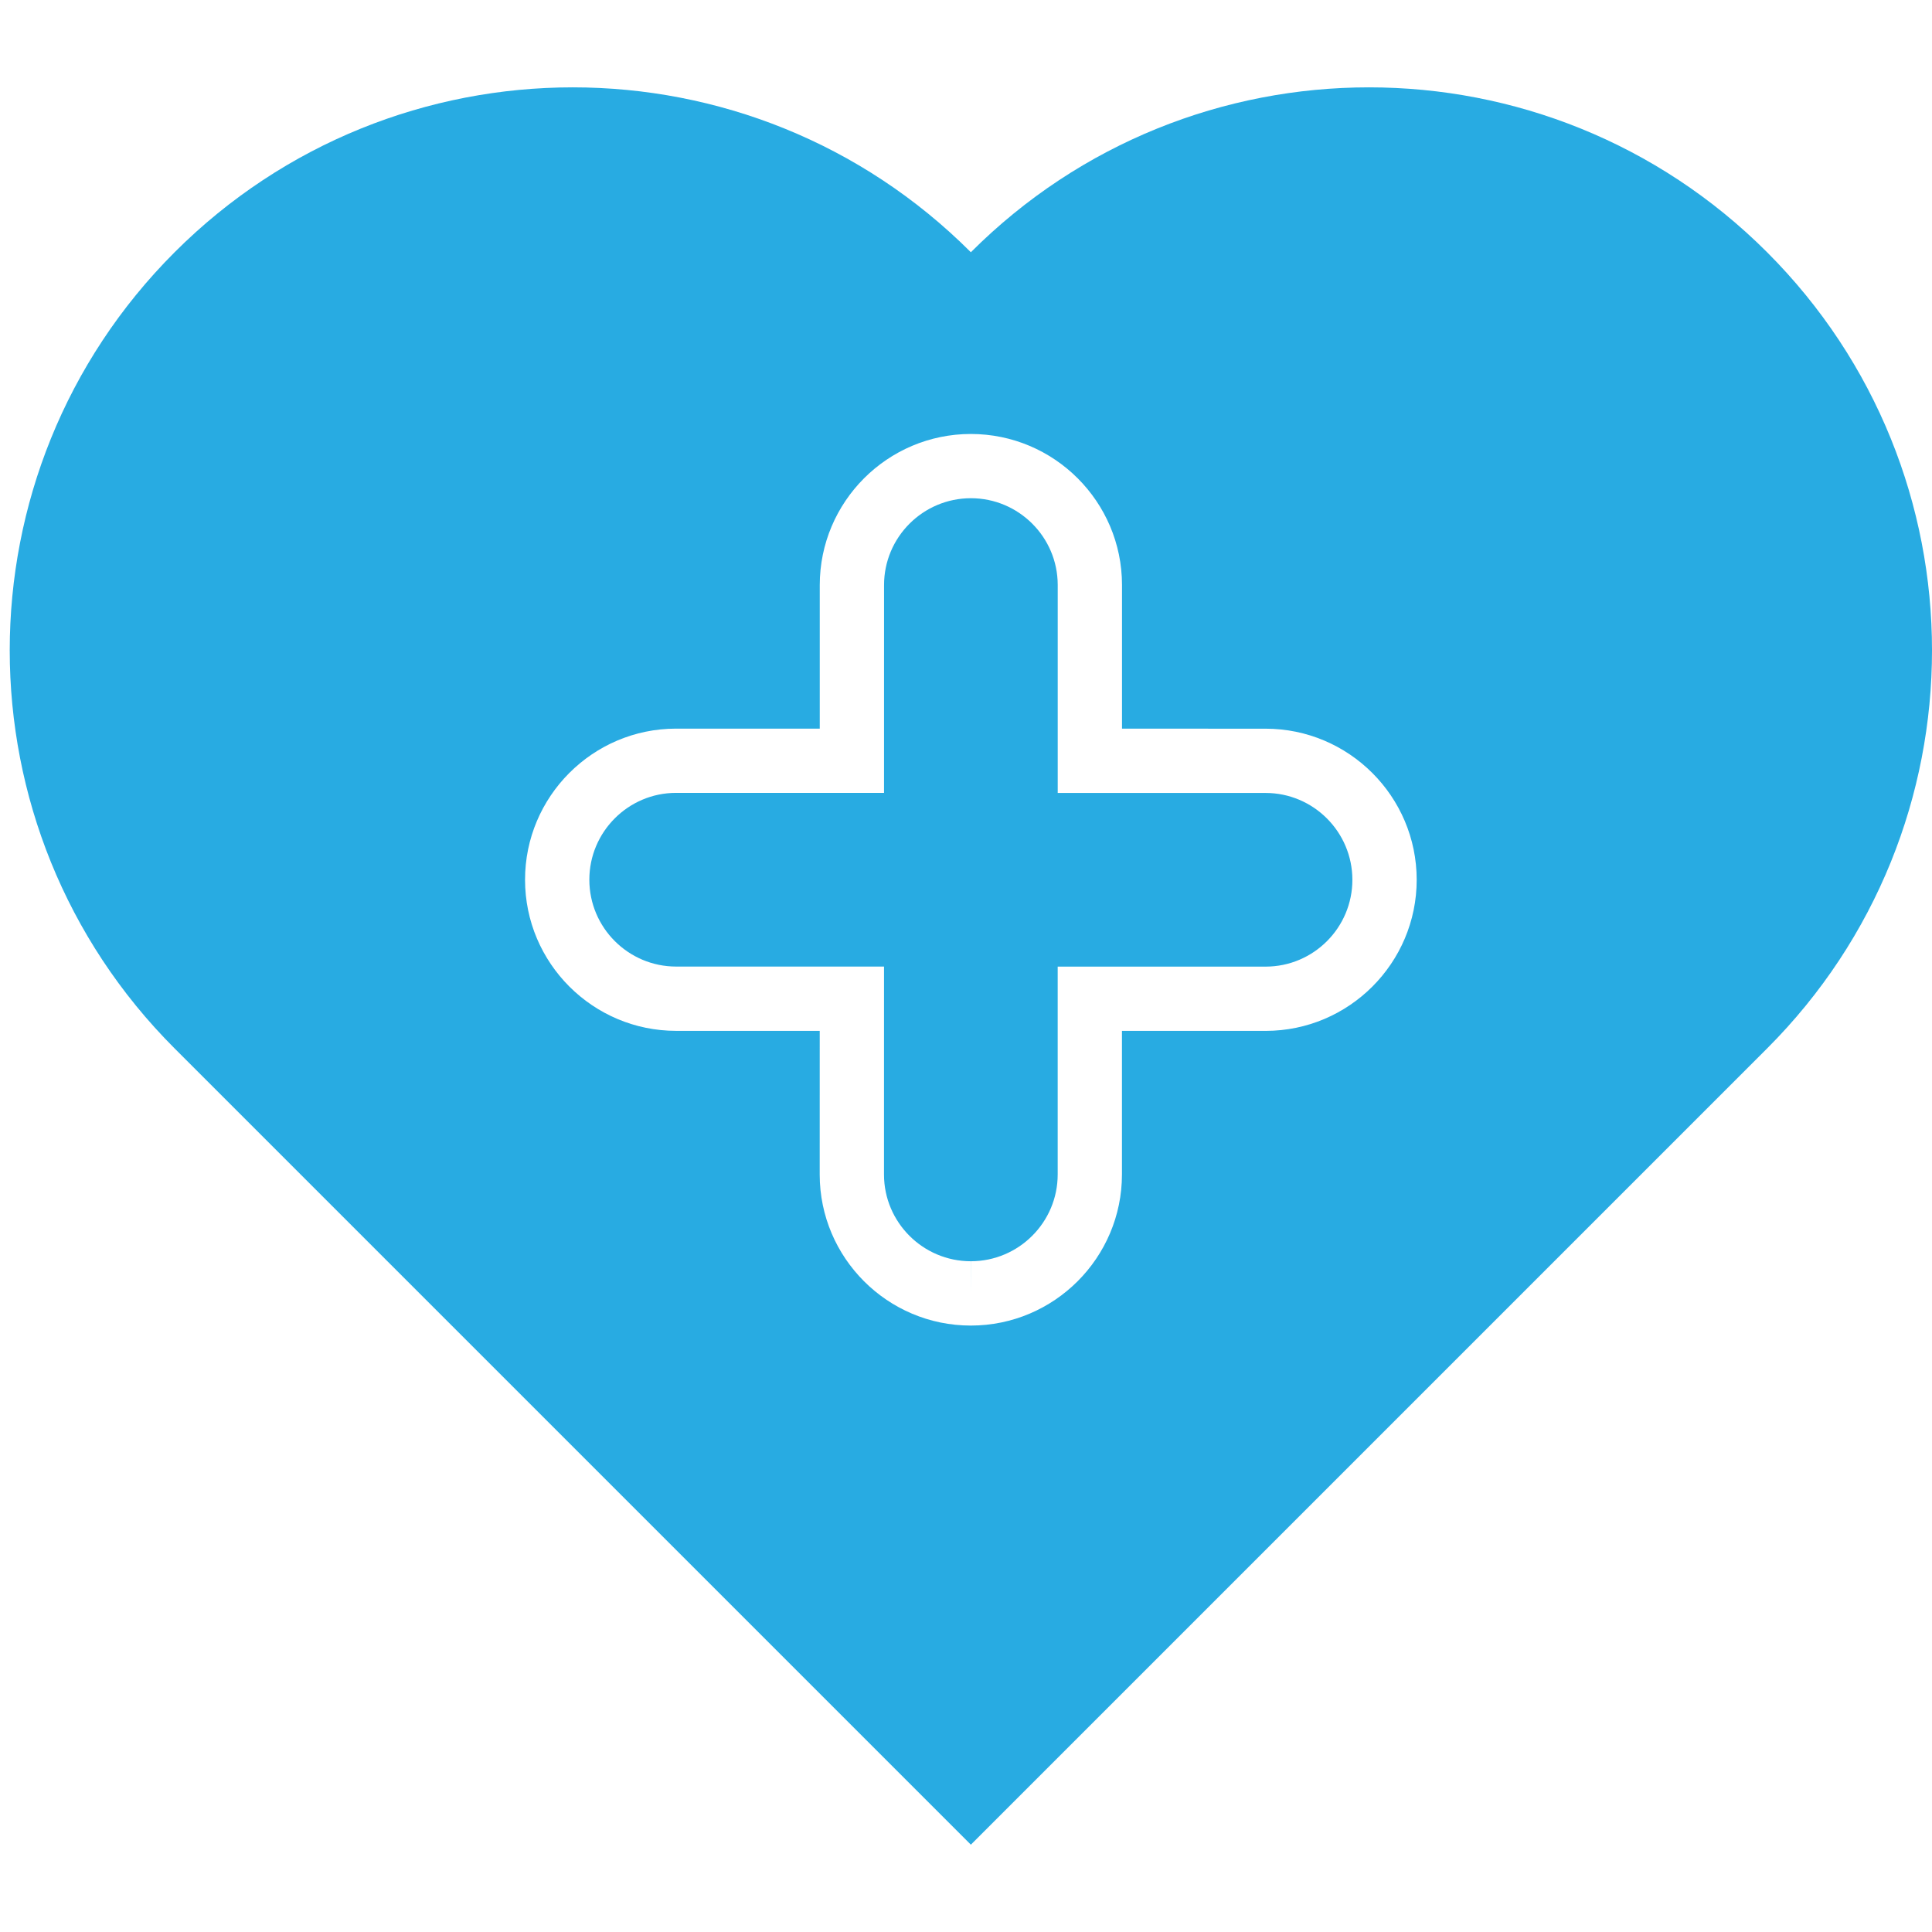 <?xml version="1.0" encoding="utf-8"?>
<!-- Generator: Adobe Illustrator 16.0.0, SVG Export Plug-In . SVG Version: 6.00 Build 0)  -->
<!DOCTYPE svg PUBLIC "-//W3C//DTD SVG 1.1//EN" "http://www.w3.org/Graphics/SVG/1.1/DTD/svg11.dtd">
<svg version="1.1" id="Layer_1" xmlns="http://www.w3.org/2000/svg" xmlns:xlink="http://www.w3.org/1999/xlink" x="0px" y="0px"
	 width="72px" height="72px" viewBox="0 0 72 72" enable-background="new 0 0 72 72" xml:space="preserve">
<path fill="#28ABE2" d="M47.163,29.551l-7.745-0.001v-7.753c-0.002-1.78-1.453-3.23-3.235-3.23
	c-1.787,0.001-3.238,1.453-3.237,3.238l-0.001,7.744l-7.753-0.001c-1.781,0.002-3.23,1.455-3.229,3.238
	c0.001,1.784,1.452,3.235,3.236,3.235h7.746l-0.001,7.753c0.002,1.78,1.453,3.229,3.235,3.229v1.198l0.003-1.198
	c1.784-0.001,3.235-1.452,3.235-3.236v-7.744h7.752c1.782-0.001,3.232-1.453,3.23-3.237C50.398,31.002,48.945,29.551,47.163,29.551z
	 M65.854,9.4c-8.193-8.193-21.479-8.193-29.673,0c-8.194-8.193-21.479-8.193-29.673,0c-8.194,8.194-8.194,21.479,0,29.673
	l29.673,29.673l29.673-29.673C74.049,30.878,74.049,17.594,65.854,9.4z M47.169,38.418h-5.357v5.349
	c0,3.104-2.524,5.631-5.629,5.633h-0.004c-3.102,0-5.628-2.523-5.631-5.625l0.001-5.358h-5.349c-3.105,0-5.632-2.524-5.633-5.629
	c-0.002-3.103,2.521-5.631,5.624-5.634l5.359,0.001l0-5.349c0-3.105,2.524-5.632,5.629-5.633c3.106,0,5.632,2.523,5.635,5.624v5.358
	l5.348,0.001c3.105,0,5.632,2.525,5.634,5.629C52.797,35.889,50.273,38.416,47.169,38.418z"/>
</svg>
